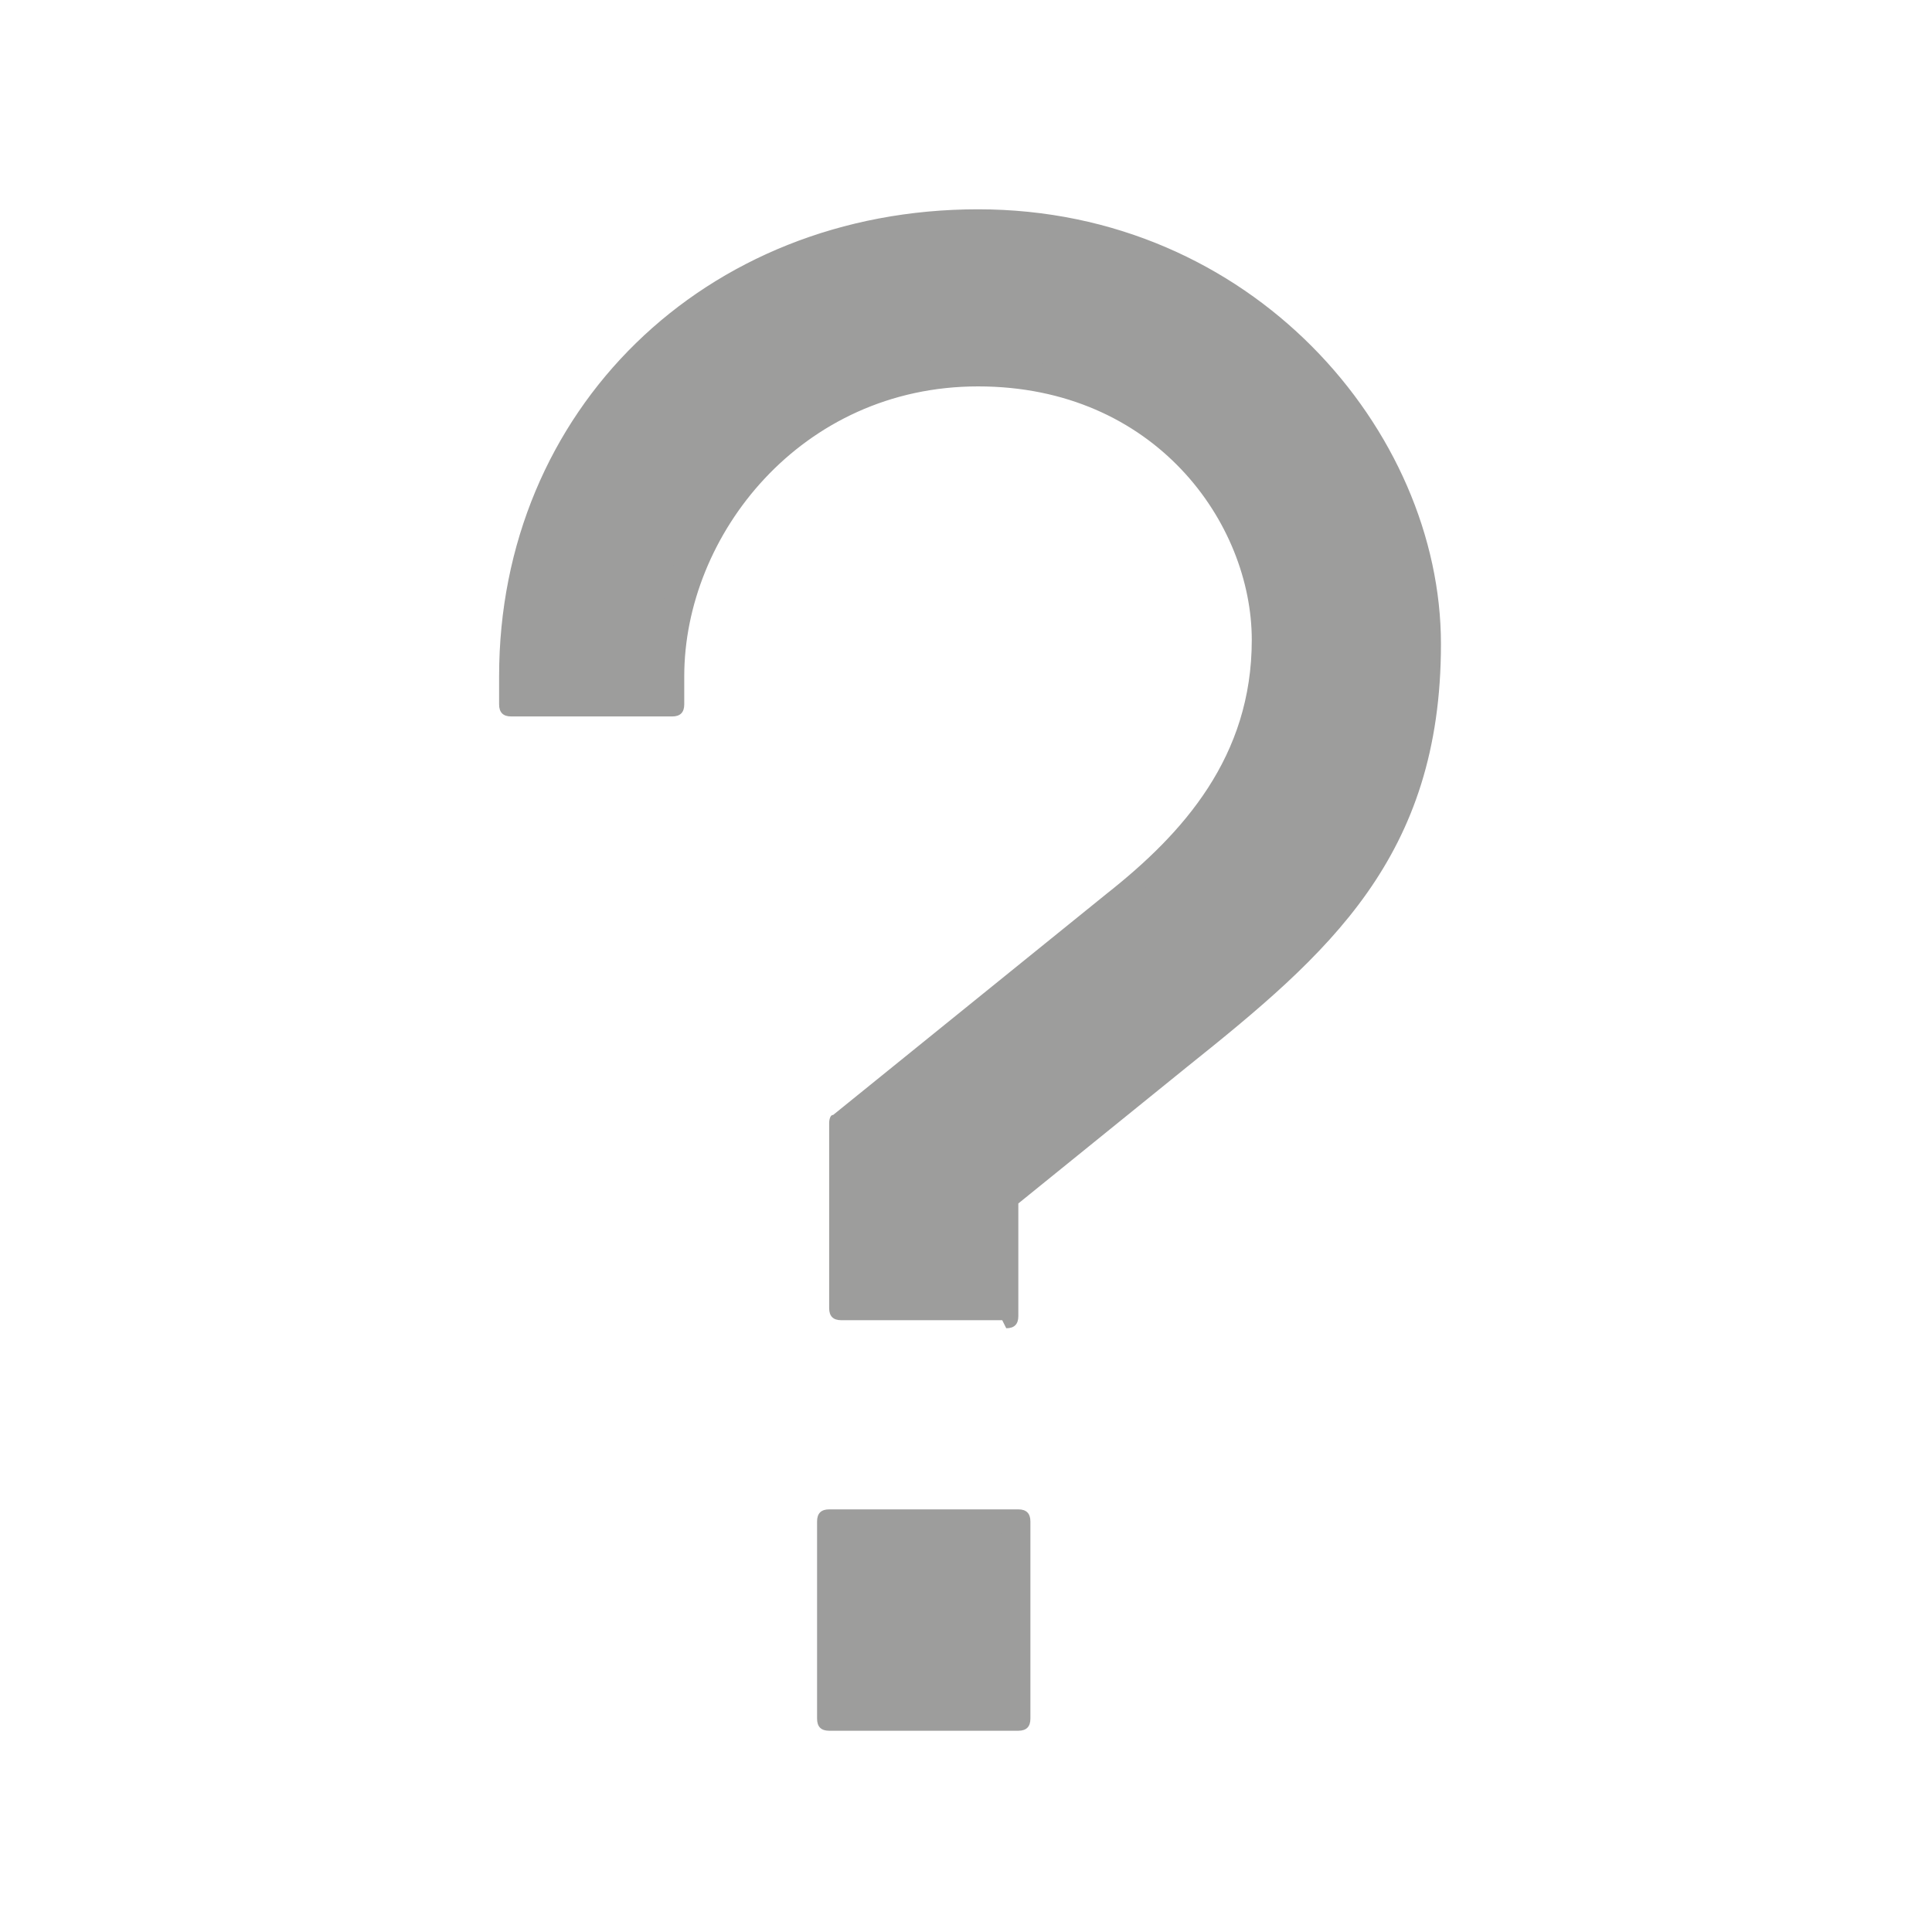 <?xml version="1.0" encoding="UTF-8"?>
<svg id="Calque_1" data-name="Calque 1" xmlns="http://www.w3.org/2000/svg" version="1.1" viewBox="0 0 48 48">
  <defs>
    <style>
      .cls-1, .cls-2 {
        fill: #9d9d9c;
        stroke-width: 0px;
      }

      .cls-2 {
        display: none;
      }
    </style>
  </defs>
  <path class="cls-2" d="M11.1,31c-.6,0-1-.5-1-1h0c0-2.7.1-3.8.6-5.1.7-1.6,1.8-3,3.1-4.1,1-.8,1.8-1.7,2.6-2.8.4-.6.6-1.3.7-2,.2-1.5-.9-2.8-2.4-3h-.6c-2,0-2.8,1.6-3,3.1,0,.5-.5.9-1,.9h-6c-.6,0-1-.5-1-1h0c.1-4,1.1-5.7,3-7.5s4.3-2.5,8-2.5,6.1.7,8,2.4c2.1,1.9,3.2,4.6,3,7.4,0,1.4-.3,2.9-1,4.1-.9,1.5-2,2.9-3.2,4.1l-1.9,1.8c-1.2,1.1-1.8,2.7-1.9,4.3,0,.5-.5.9-1,.9,0,0-5,0-5,0Z"/>
  <circle class="cls-2" cx="13.6" cy="38.5" r="4.5"/>
  <g>
    <g>
      <path class="cls-1" d="M24.9,29.6v2.9h-4v-4.6l6.8-5.5c2.1-1.8,3.7-3.7,3.7-6.6s-2.3-6.6-7.1-6.6-7.6,3.6-7.6,7.5v.7h-4v-.7c0-6,4.6-11.3,11.6-11.3s11.2,5.6,11.2,10.5-2.6,7.4-6.2,10.3l-4.3,3.5Z"/>
      <path class="cls-1" d="M24.9,32.8h-4c-.2,0-.3-.1-.3-.3v-4.6c0,0,0-.2.1-.2l6.8-5.5c1.9-1.5,3.6-3.4,3.6-6.3s-2.4-6.3-6.8-6.3-7.3,3.7-7.3,7.2v.7c0,.2-.1.3-.3.3h-4c-.2,0-.3-.1-.3-.3v-.7c0-6.6,5.1-11.6,11.9-11.6s11.5,5.5,11.5,10.8-2.8,7.7-6.3,10.5l-4.2,3.4v2.8c0,.2-.1.3-.3.3ZM21.2,32.2h3.4v-2.6c0,0,0-.2.1-.2l4.3-3.5c3.3-2.7,6.1-5.3,6.1-10s-4.1-10.2-10.9-10.2-11.3,5.7-11.3,11v.4h3.4v-.4c0-3.7,2.5-7.8,7.9-7.8s7.4,3.6,7.4,6.9-1.9,5.3-3.8,6.8l-6.7,5.5v4.1Z"/>
    </g>
    <g>
      <rect class="cls-1" x="20.5" y="37.8" width="4.7" height="4.9"/>
      <path class="cls-1" d="M25.3,43h-4.7c-.2,0-.3-.1-.3-.3v-4.9c0-.2.1-.3.3-.3h4.7c.2,0,.3.1.3.3v4.9c0,.2-.1.3-.3.3ZM20.8,42.4h4.1v-4.3h-4.1v4.3Z"/>
    </g>
  </g>
</svg>